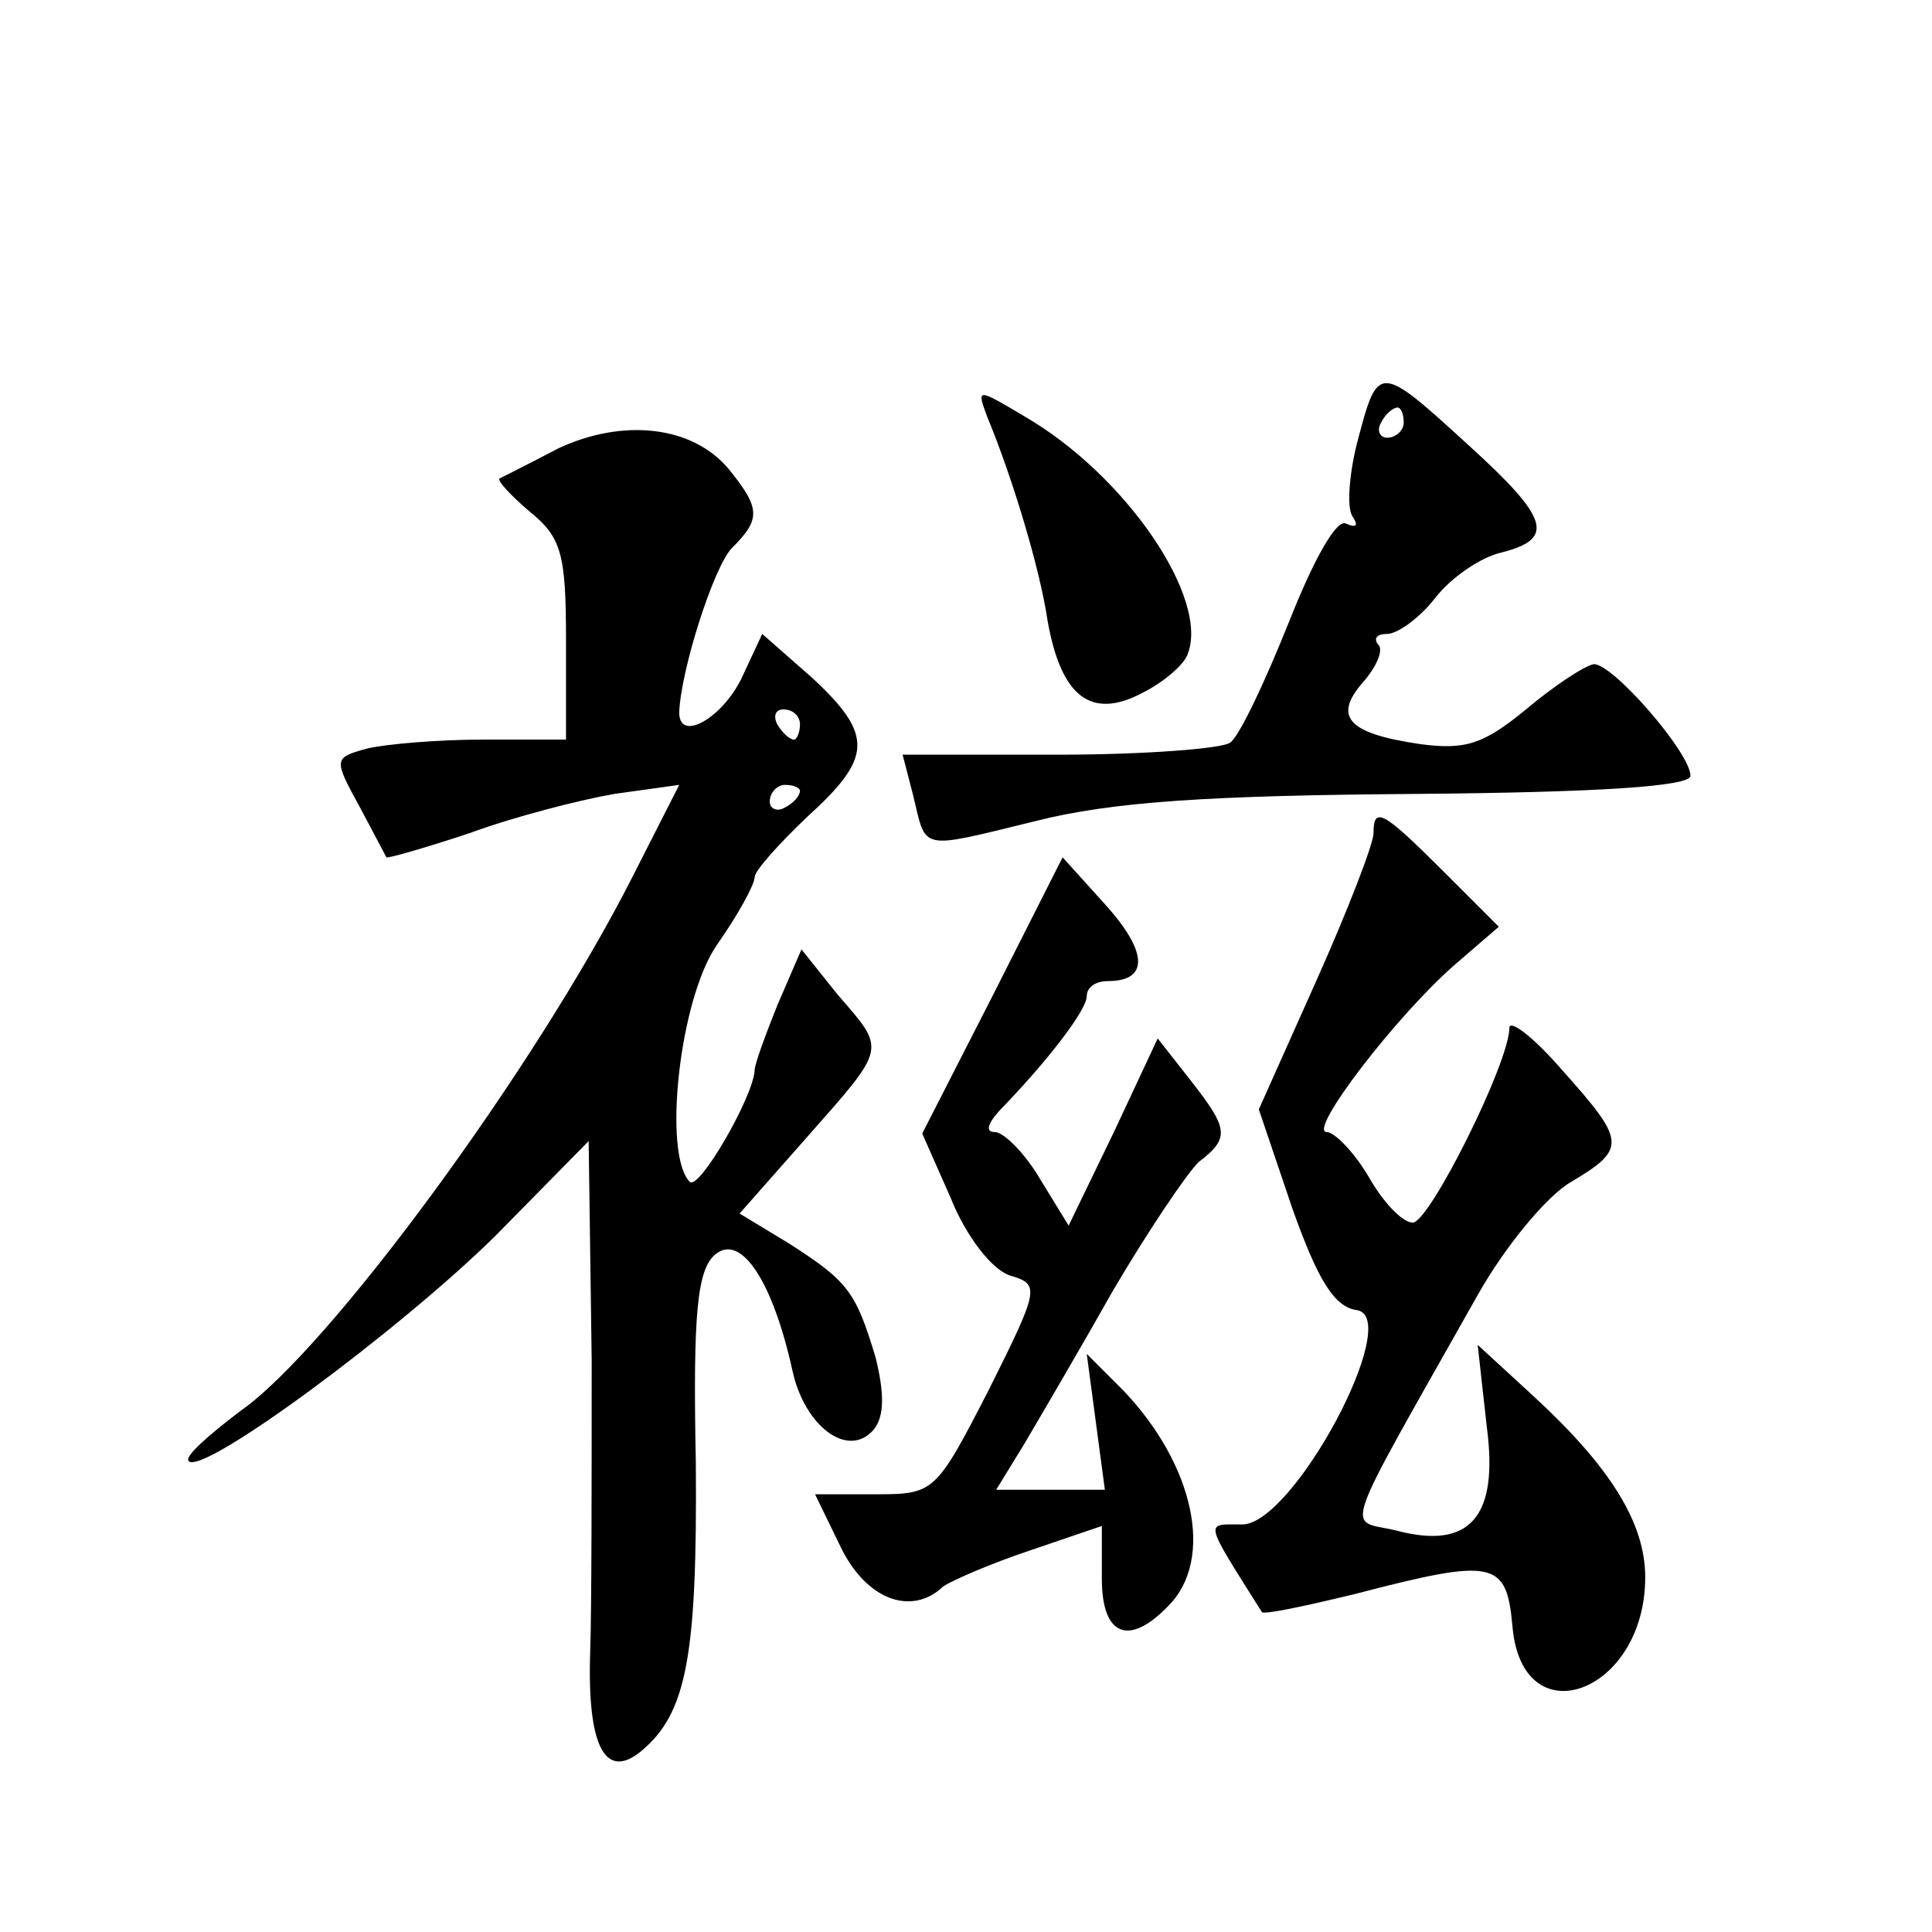 <?xml version="1.0" standalone="no"?>
<!DOCTYPE svg PUBLIC "-//W3C//DTD SVG 20010904//EN"
 "http://www.w3.org/TR/2001/REC-SVG-20010904/DTD/svg10.dtd">
<svg version="1.0" xmlns="http://www.w3.org/2000/svg"
 width="128pt" height="128pt" viewBox="0 0 128 128"
 preserveAspectRatio="xMidYMid meet">
<g transform="translate(0,128) scale(0.1,-0.1)"
fill="#0" stroke="none">
<path d="M900 990 c-6 -22 -8 -46 -4 -52 4 -6 3 -8 -4 -5 -6 4 -21 -22 -38 -65
-16 -40 -33 -76 -39 -80 -5 -4 -57 -8 -114 -8 l-103 0 7 -27 c9 -37 3 -36 81 -17
51 13 117 17 251 18 122 1 183 5 183 12 0 15 -51 74 -64 74 -6 -1 -26 -14 -45 -30
-28 -23 -40 -27 -70 -23 -48 7 -58 18 -38 41 9 10 14 22 10 25 -3 4 -1 7 6 7 7
0 22 11 32 24 10 13 30 27 44 30 35 9 32 22 -22 71 -59 54 -60 54 -73 5z m30 10
c0 -5 -5 -10 -11 -10 -5 0 -7 5 -4 10 3 6 8 10 11 10 2 0 4 -4 4 -10z M654 1004
c17 -41 35 -101 40 -135 9 -51 29 -66 63 -48 14 7 28 19 30 26 14 37 -41 118 -108
157 -32 19 -32 19 -25 0z M370 983 c-19 -10 -37 -19 -39 -20 -2 -1 7 -11 20 -22
21 -17 24 -28 24 -85 l0 -66 -55 0 c-30 0 -65 -3 -77 -6 -22 -6 -22 -7 -5 -38 9
-17 17 -32 18 -34 0 -1 25 6 55 16 30 11 73 22 96 26 l43 6 -31 -61 c-65 -128 -202
-314 -260 -354 -21 -16 -37 -30 -34 -33 9 -10 139 86 203 149 l62 63 2 -145 c0
-79 0 -166 -1 -194 -2 -62 10 -85 34 -65 30 25 37 63 36 191 -2 100 1 128 13 138
17 14 38 -18 51 -77 8 -37 37 -59 54 -39 7 9 7 24 1 48 -13 43 -18 50 -57 75 l-33
20 45 51 c53 60 52 57 20 94 l-24 30 -16 -37 c-8 -20 -15 -39 -15 -43 -1 -18 -37
-80 -43 -74 -18 18 -7 121 18 157 14 20 25 40 25 45 0 4 16 22 35 40 43 39 44 54
3 92 l-33 29 -14 -30 c-13 -26 -41 -42 -41 -22 1 28 23 97 35 109 19 19 19 26 -2
52 -24 29 -70 34 -113 14z m160 -183 c0 -5 -2 -10 -4 -10 -3 0 -8 5 -11 10 -3 6
-1 10 4 10 6 0 11 -4 11 -10z m0 -44 c0 -3 -4 -8 -10 -11 -5 -3 -10 -1 -10 4 0
6 5 11 10 11 6 0 10 -2 10 -4z M910 728 c0 -7 -17 -51 -38 -98 l-38 -85 22 -65
c17 -48 28 -66 43 -68 31 -5 -42 -142 -76 -142 -25 0 -26 4 13 -58 1 -2 29 4 62
12 92 24 100 22 104 -21 6 -75 88 -45 88 32 0 36 -23 73 -74 120 l-37 34 6 -54
c8 -60 -11 -82 -60 -69 -33 8 -39 -9 54 156 18 32 46 66 62 75 37 22 36 27 -6 74
-19 22 -35 34 -35 28 0 -23 -53 -129 -64 -129 -7 0 -20 14 -29 30 -10 17 -23 30
-28 30 -13 0 46 77 85 111 l29 25 -37 37 c-40 40 -46 43 -46 25z M658 621 l-47
-92 19 -43 c10 -25 27 -47 39 -51 20 -6 20 -8 -14 -76 -35 -68 -36 -69 -75 -69
l-40 0 17 -35 c17 -35 47 -46 68 -26 6 4 31 15 58 24 l47 16 0 -35 c0 -38 18 -45
44 -18 31 31 17 94 -30 143 l-24 24 6 -45 6 -45 -36 0 -36 0 19 31 c10 17 37 63
59 102 23 39 48 76 56 84 21 16 20 22 -5 54 l-22 28 -29 -62 -30 -62 -19 31 c-10
17 -24 31 -30 31 -6 0 -5 5 3 14 33 34 58 67 58 76 0 6 6 10 14 10 27 0 27 19 -2
51 l-28 31 -46 -91z"/>
</g>
</svg>
